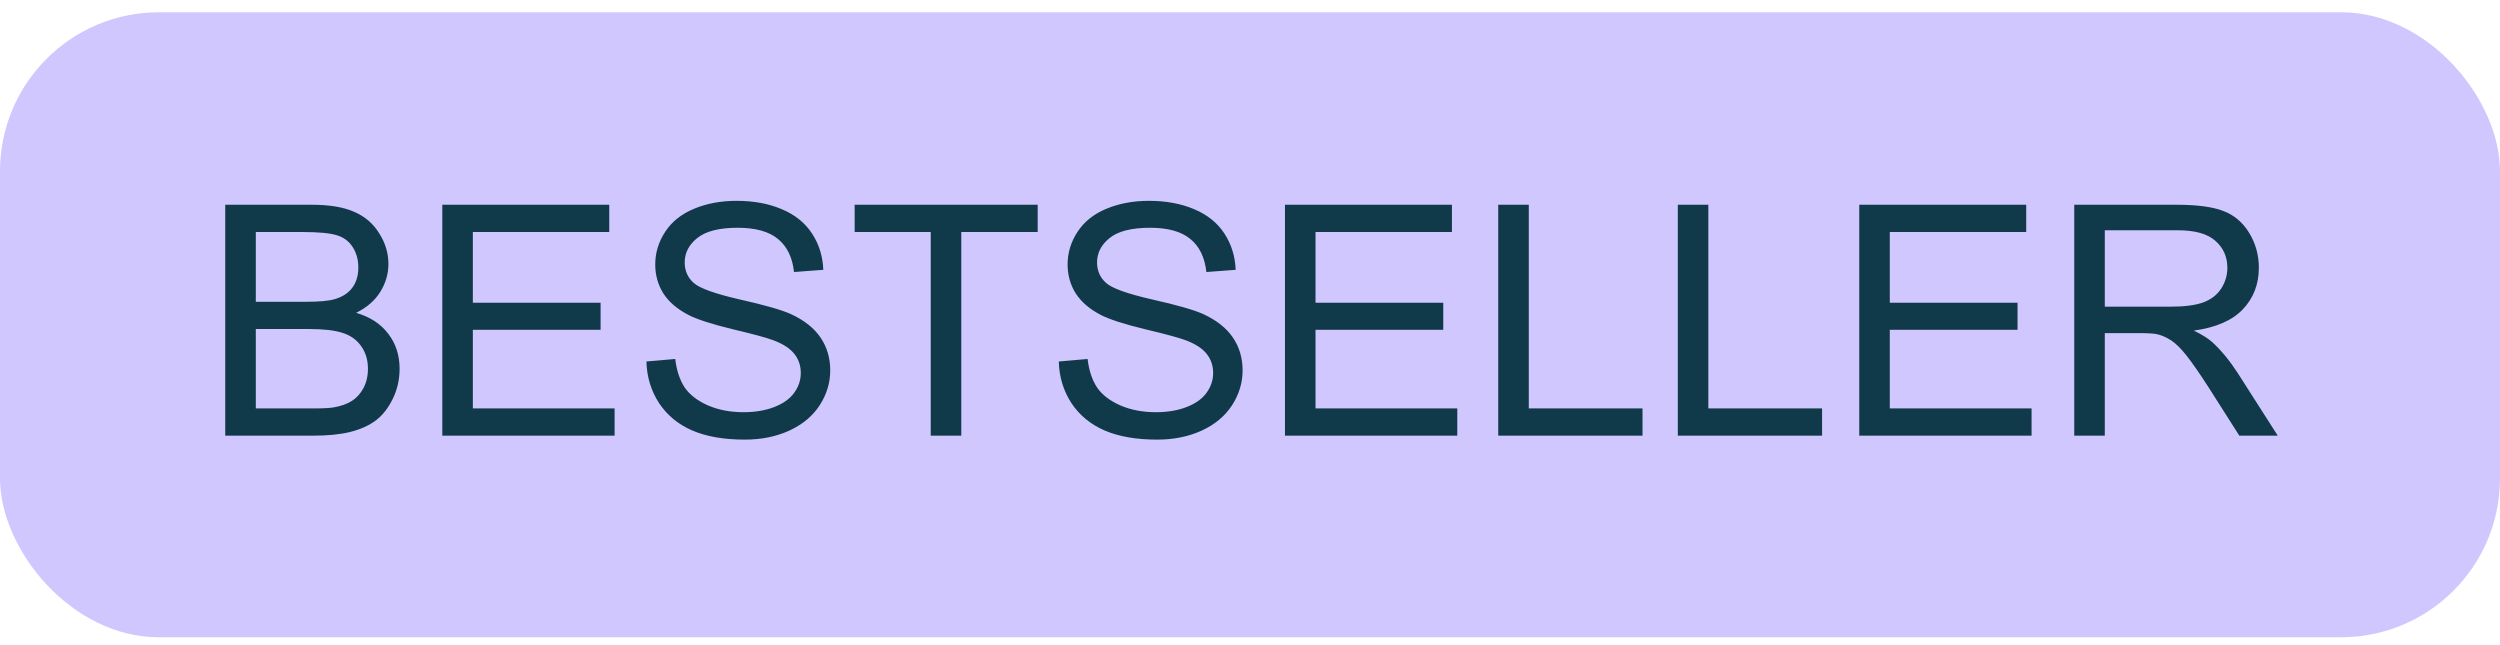 <svg width="124" height="32" viewBox="0 0 124 32" fill="none" xmlns="http://www.w3.org/2000/svg">
<rect y="0.609" width="124" height="31" rx="7.883" fill="#D0C7FF"/>
<path d="M11.172 21.609V10.156H15.469C16.344 10.156 17.044 10.273 17.57 10.508C18.102 10.737 18.516 11.094 18.812 11.578C19.115 12.057 19.266 12.56 19.266 13.086C19.266 13.575 19.133 14.037 18.867 14.469C18.602 14.901 18.201 15.25 17.664 15.516C18.357 15.719 18.888 16.065 19.258 16.555C19.633 17.044 19.82 17.622 19.82 18.289C19.82 18.826 19.706 19.326 19.477 19.789C19.253 20.247 18.974 20.602 18.641 20.852C18.307 21.102 17.888 21.292 17.383 21.422C16.883 21.547 16.268 21.609 15.539 21.609H11.172ZM12.688 14.969H15.164C15.836 14.969 16.318 14.925 16.609 14.836C16.995 14.721 17.284 14.531 17.477 14.266C17.674 14 17.773 13.667 17.773 13.266C17.773 12.885 17.682 12.552 17.5 12.266C17.318 11.974 17.057 11.776 16.719 11.672C16.38 11.562 15.8 11.508 14.977 11.508H12.688V14.969ZM12.688 20.258H15.539C16.029 20.258 16.372 20.24 16.57 20.203C16.919 20.141 17.211 20.037 17.445 19.891C17.68 19.745 17.872 19.534 18.023 19.258C18.174 18.977 18.25 18.654 18.25 18.289C18.25 17.862 18.141 17.492 17.922 17.18C17.703 16.862 17.398 16.641 17.008 16.516C16.622 16.385 16.065 16.32 15.336 16.32H12.688V20.258ZM21.938 21.609V10.156H30.219V11.508H23.453V15.016H29.789V16.359H23.453V20.258H30.484V21.609H21.938ZM32.062 17.93L33.492 17.805C33.56 18.378 33.716 18.849 33.961 19.219C34.211 19.583 34.596 19.88 35.117 20.109C35.638 20.333 36.224 20.445 36.875 20.445C37.453 20.445 37.964 20.359 38.406 20.188C38.849 20.016 39.177 19.781 39.391 19.484C39.609 19.182 39.719 18.854 39.719 18.5C39.719 18.141 39.615 17.828 39.406 17.562C39.198 17.292 38.854 17.065 38.375 16.883C38.068 16.763 37.388 16.578 36.336 16.328C35.284 16.073 34.547 15.833 34.125 15.609C33.578 15.323 33.169 14.969 32.898 14.547C32.633 14.12 32.5 13.643 32.5 13.117C32.5 12.539 32.664 12 32.992 11.5C33.32 10.995 33.8 10.612 34.43 10.352C35.06 10.091 35.76 9.961 36.531 9.961C37.38 9.961 38.128 10.099 38.773 10.375C39.425 10.646 39.925 11.047 40.273 11.578C40.622 12.109 40.81 12.711 40.836 13.383L39.383 13.492C39.305 12.768 39.039 12.221 38.586 11.852C38.138 11.482 37.474 11.297 36.594 11.297C35.677 11.297 35.008 11.466 34.586 11.805C34.169 12.138 33.961 12.542 33.961 13.016C33.961 13.427 34.109 13.766 34.406 14.031C34.698 14.297 35.458 14.57 36.688 14.852C37.922 15.128 38.768 15.37 39.227 15.578C39.893 15.885 40.385 16.276 40.703 16.75C41.021 17.219 41.18 17.76 41.18 18.375C41.18 18.984 41.005 19.56 40.656 20.102C40.307 20.638 39.805 21.057 39.148 21.359C38.497 21.656 37.763 21.805 36.945 21.805C35.909 21.805 35.039 21.654 34.336 21.352C33.638 21.049 33.089 20.596 32.688 19.992C32.292 19.383 32.083 18.695 32.062 17.93ZM46.164 21.609V11.508H42.391V10.156H51.469V11.508H47.68V21.609H46.164ZM52.516 17.93L53.945 17.805C54.013 18.378 54.169 18.849 54.414 19.219C54.664 19.583 55.05 19.88 55.57 20.109C56.091 20.333 56.677 20.445 57.328 20.445C57.906 20.445 58.417 20.359 58.859 20.188C59.302 20.016 59.63 19.781 59.844 19.484C60.062 19.182 60.172 18.854 60.172 18.5C60.172 18.141 60.068 17.828 59.859 17.562C59.651 17.292 59.307 17.065 58.828 16.883C58.521 16.763 57.841 16.578 56.789 16.328C55.737 16.073 55 15.833 54.578 15.609C54.031 15.323 53.622 14.969 53.352 14.547C53.086 14.12 52.953 13.643 52.953 13.117C52.953 12.539 53.117 12 53.445 11.5C53.773 10.995 54.253 10.612 54.883 10.352C55.513 10.091 56.214 9.961 56.984 9.961C57.833 9.961 58.581 10.099 59.227 10.375C59.878 10.646 60.378 11.047 60.727 11.578C61.075 12.109 61.263 12.711 61.289 13.383L59.836 13.492C59.758 12.768 59.492 12.221 59.039 11.852C58.591 11.482 57.927 11.297 57.047 11.297C56.13 11.297 55.461 11.466 55.039 11.805C54.622 12.138 54.414 12.542 54.414 13.016C54.414 13.427 54.562 13.766 54.859 14.031C55.151 14.297 55.911 14.57 57.141 14.852C58.375 15.128 59.221 15.37 59.68 15.578C60.346 15.885 60.839 16.276 61.156 16.75C61.474 17.219 61.633 17.76 61.633 18.375C61.633 18.984 61.458 19.56 61.109 20.102C60.76 20.638 60.258 21.057 59.602 21.359C58.95 21.656 58.216 21.805 57.398 21.805C56.362 21.805 55.492 21.654 54.789 21.352C54.091 21.049 53.542 20.596 53.141 19.992C52.745 19.383 52.536 18.695 52.516 17.93ZM63.734 21.609V10.156H72.016V11.508H65.25V15.016H71.586V16.359H65.25V20.258H72.281V21.609H63.734ZM74.312 21.609V10.156H75.828V20.258H81.469V21.609H74.312ZM83.219 21.609V10.156H84.734V20.258H90.375V21.609H83.219ZM92.219 21.609V10.156H100.5V11.508H93.734V15.016H100.07V16.359H93.734V20.258H100.766V21.609H92.219ZM102.883 21.609V10.156H107.961C108.982 10.156 109.758 10.26 110.289 10.469C110.82 10.672 111.245 11.034 111.562 11.555C111.88 12.075 112.039 12.651 112.039 13.281C112.039 14.094 111.776 14.779 111.25 15.336C110.724 15.893 109.911 16.247 108.812 16.398C109.214 16.591 109.518 16.781 109.727 16.969C110.169 17.375 110.589 17.883 110.984 18.492L112.977 21.609H111.07L109.555 19.227C109.112 18.539 108.747 18.013 108.461 17.648C108.174 17.284 107.917 17.029 107.688 16.883C107.464 16.737 107.234 16.635 107 16.578C106.828 16.542 106.547 16.523 106.156 16.523H104.398V21.609H102.883ZM104.398 15.211H107.656C108.349 15.211 108.891 15.141 109.281 15C109.672 14.854 109.969 14.625 110.172 14.312C110.375 13.995 110.477 13.651 110.477 13.281C110.477 12.74 110.279 12.294 109.883 11.945C109.492 11.596 108.872 11.422 108.023 11.422H104.398V15.211Z" fill="#103A49"/>
</svg>
